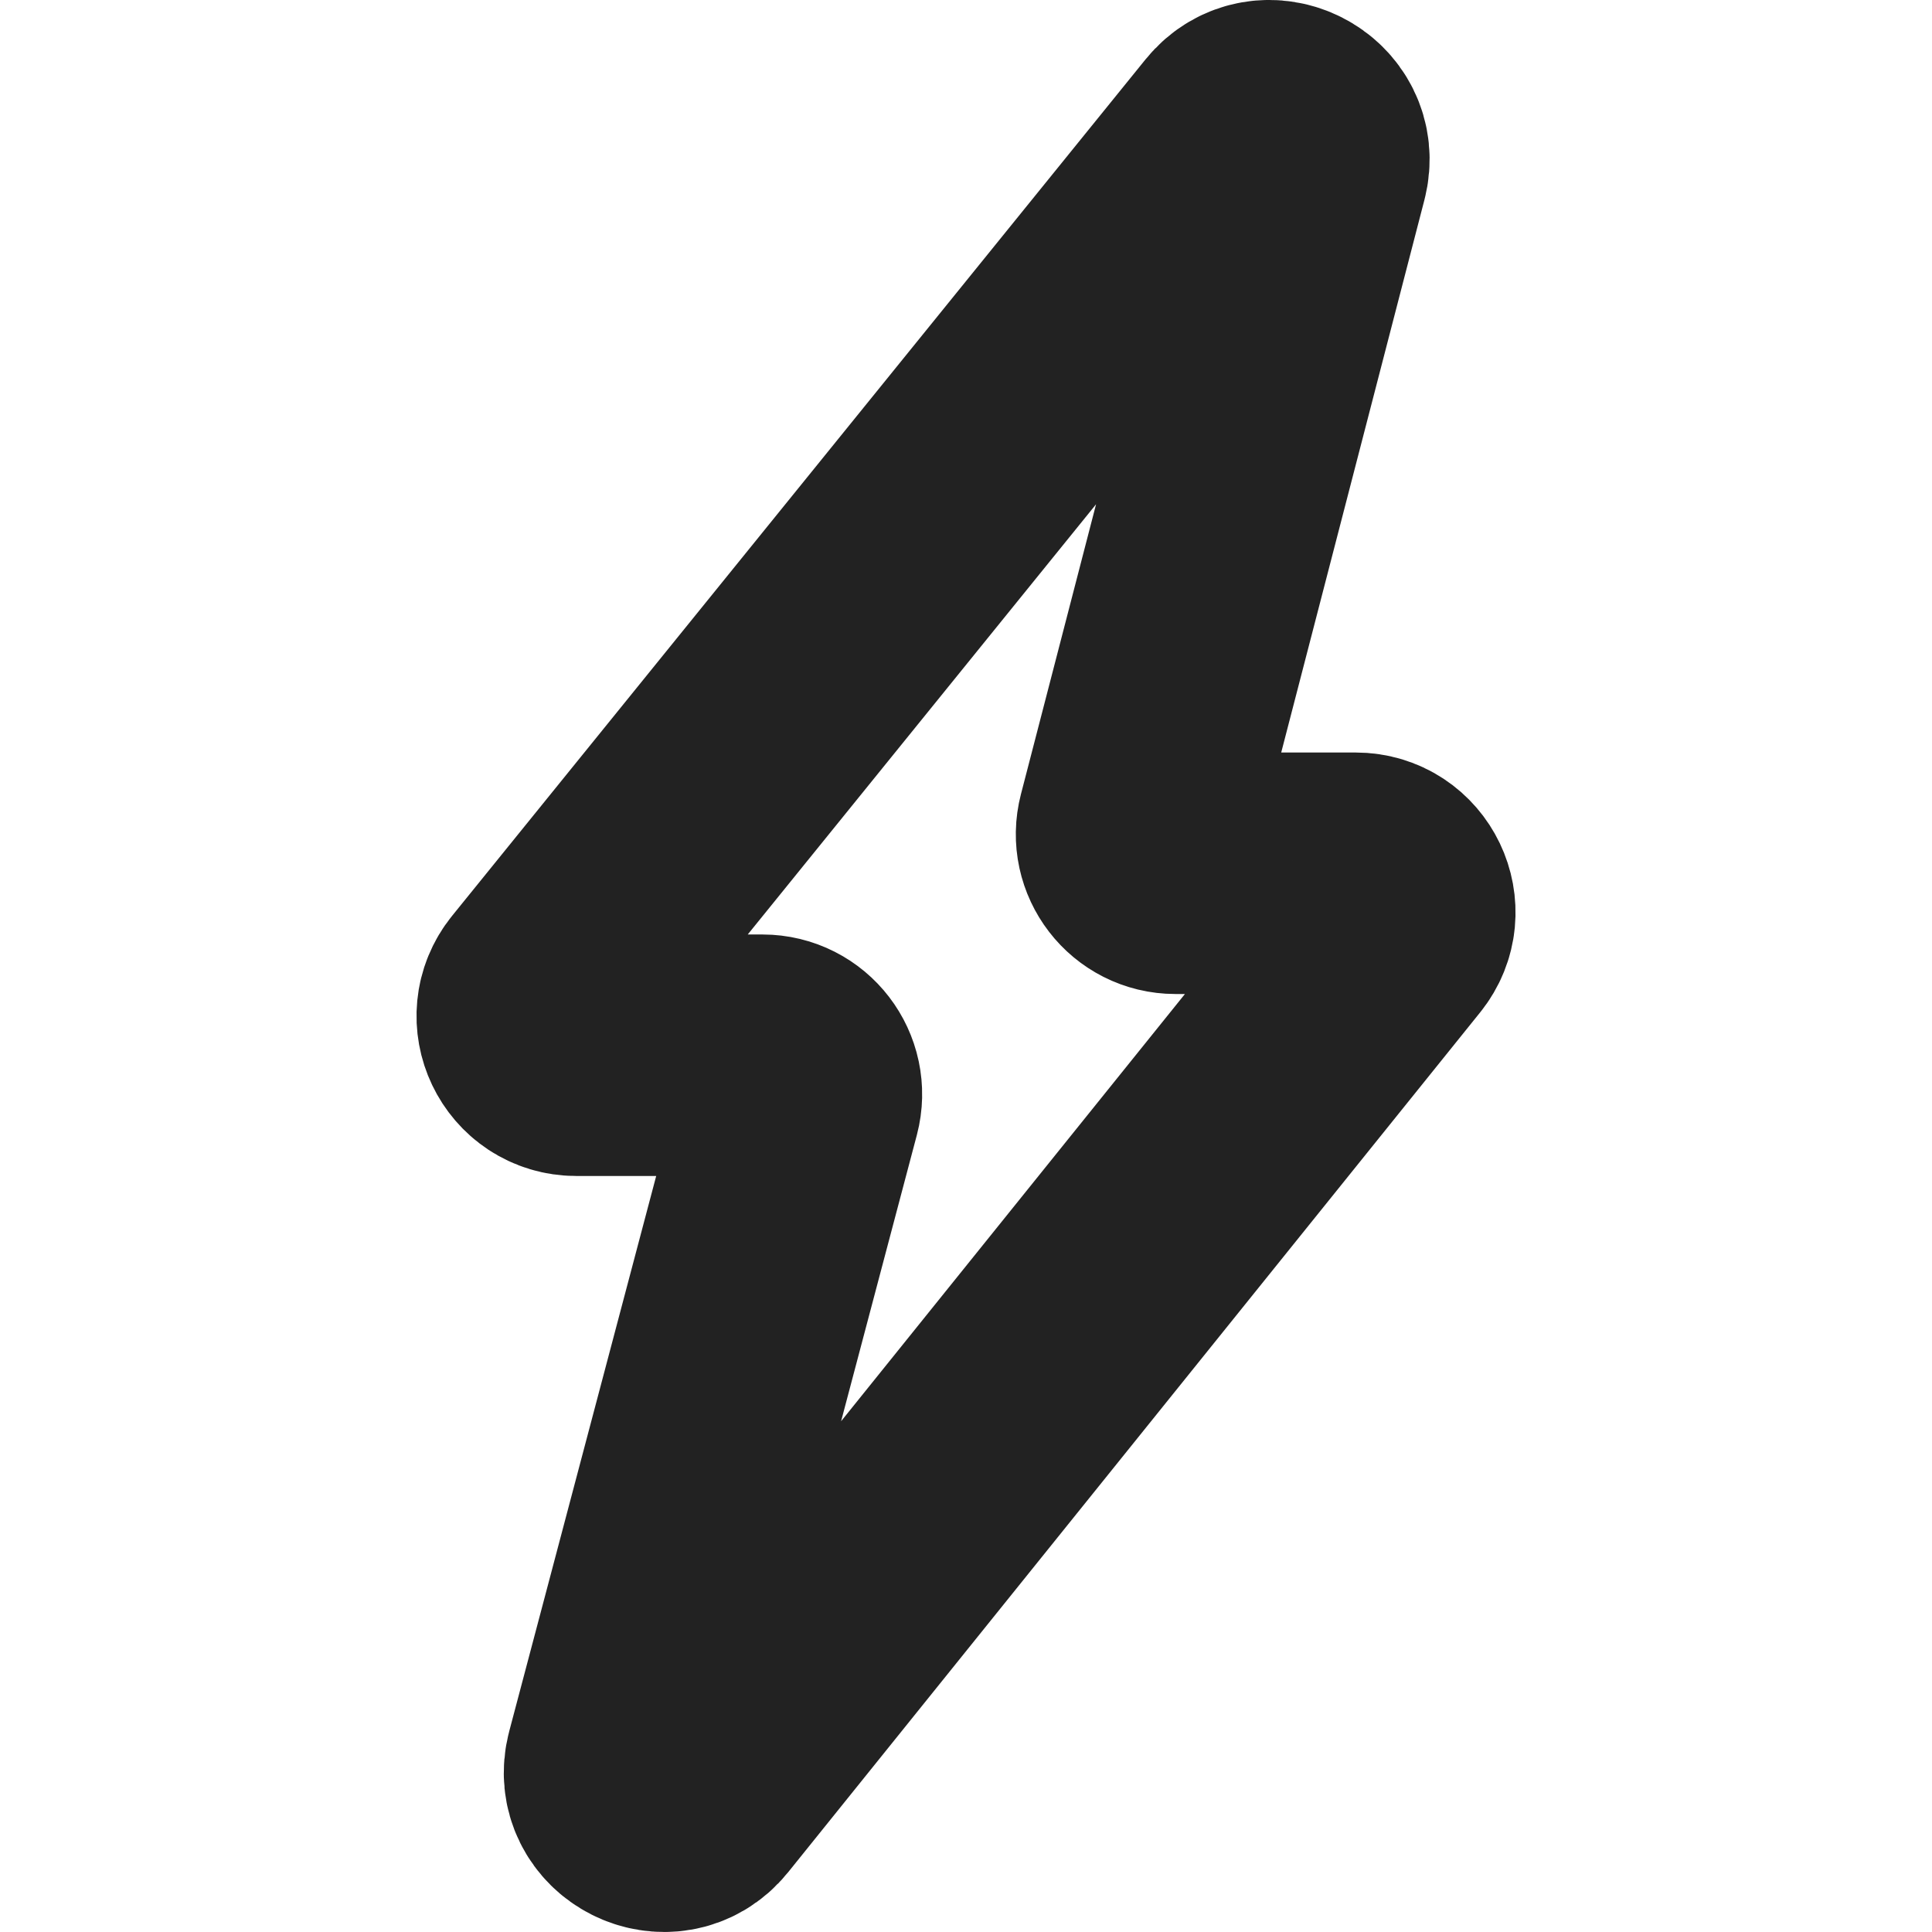 <?xml version="1.0" encoding="UTF-8"?> <svg xmlns="http://www.w3.org/2000/svg" width="16" height="16" viewBox="0 0 16 16" fill="none"><path d="M10.264 1.121L4.522 8.213C4.351 8.424 4.501 8.739 4.773 8.739H6.314C6.526 8.739 6.68 8.94 6.626 9.145L5.184 14.593C5.095 14.93 5.529 15.149 5.748 14.878L11.479 7.757C11.649 7.546 11.499 7.232 11.227 7.232H9.735C9.524 7.232 9.37 7.032 9.423 6.828L10.828 1.406C10.915 1.07 10.483 0.851 10.264 1.121Z" stroke="#222222" stroke-width="2"></path></svg> 